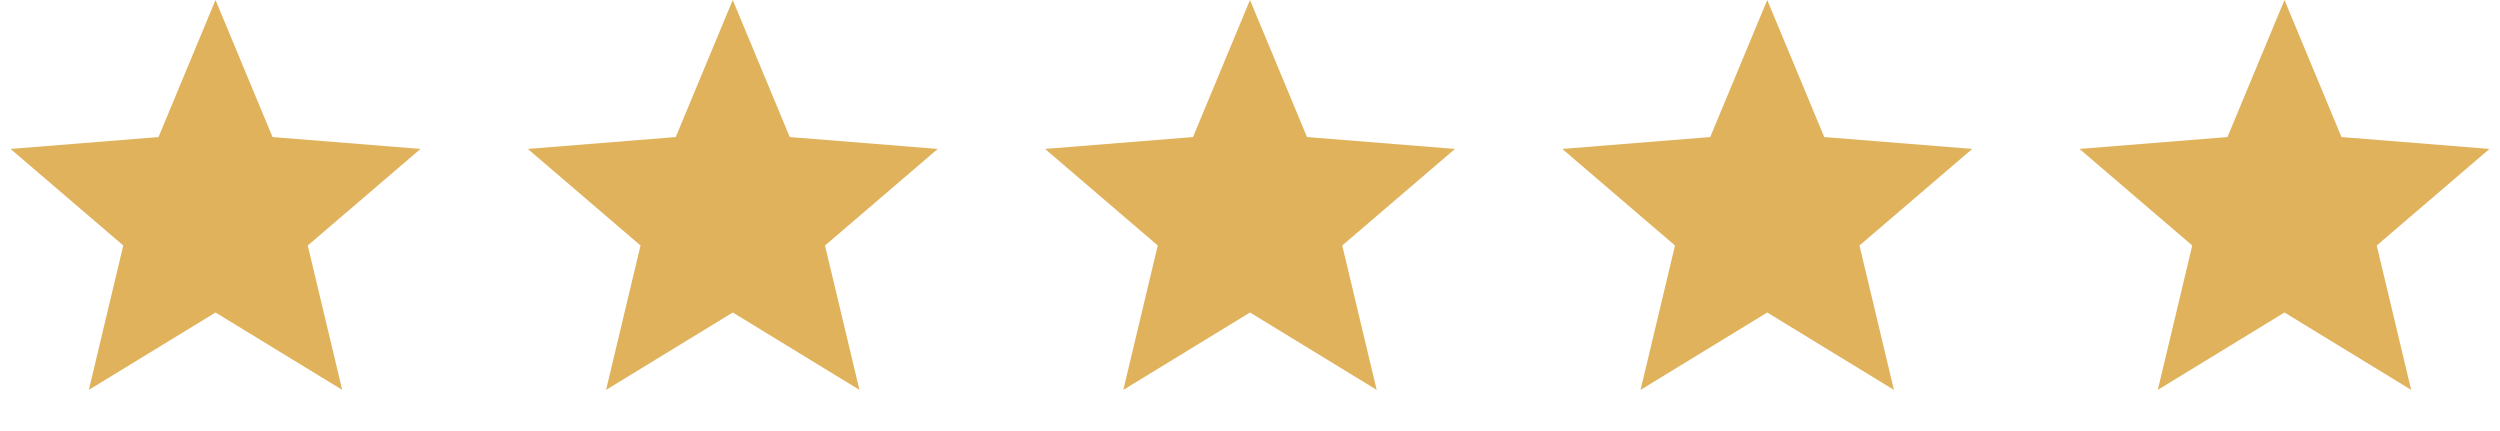 <svg width="116" height="20" viewBox="0 0 116 20" fill="none" xmlns="http://www.w3.org/2000/svg">
<path d="M10 0L12.645 6.359L19.511 6.91L14.28 11.391L15.878 18.09L10 14.5L4.122 18.09L5.72 11.391L0.489 6.91L7.355 6.359L10 0Z" fill="#E0B25C"/>
<path d="M34 0L36.645 6.359L43.511 6.91L38.28 11.391L39.878 18.09L34 14.5L28.122 18.09L29.72 11.391L24.489 6.91L31.355 6.359L34 0Z" fill="#E0B25C"/>
<path d="M58 0L60.645 6.359L67.511 6.91L62.28 11.391L63.878 18.09L58 14.5L52.122 18.09L53.72 11.391L48.489 6.91L55.355 6.359L58 0Z" fill="#E0B25C"/>
<path d="M82 0L84.645 6.359L91.511 6.91L86.28 11.391L87.878 18.09L82 14.5L76.122 18.09L77.72 11.391L72.489 6.91L79.355 6.359L82 0Z" fill="#E0B25C"/>
<path d="M106 0L108.645 6.359L115.511 6.91L110.28 11.391L111.878 18.09L106 14.5L100.122 18.09L101.72 11.391L96.489 6.91L103.355 6.359L106 0Z" fill="#E0B25C"/>
</svg>
